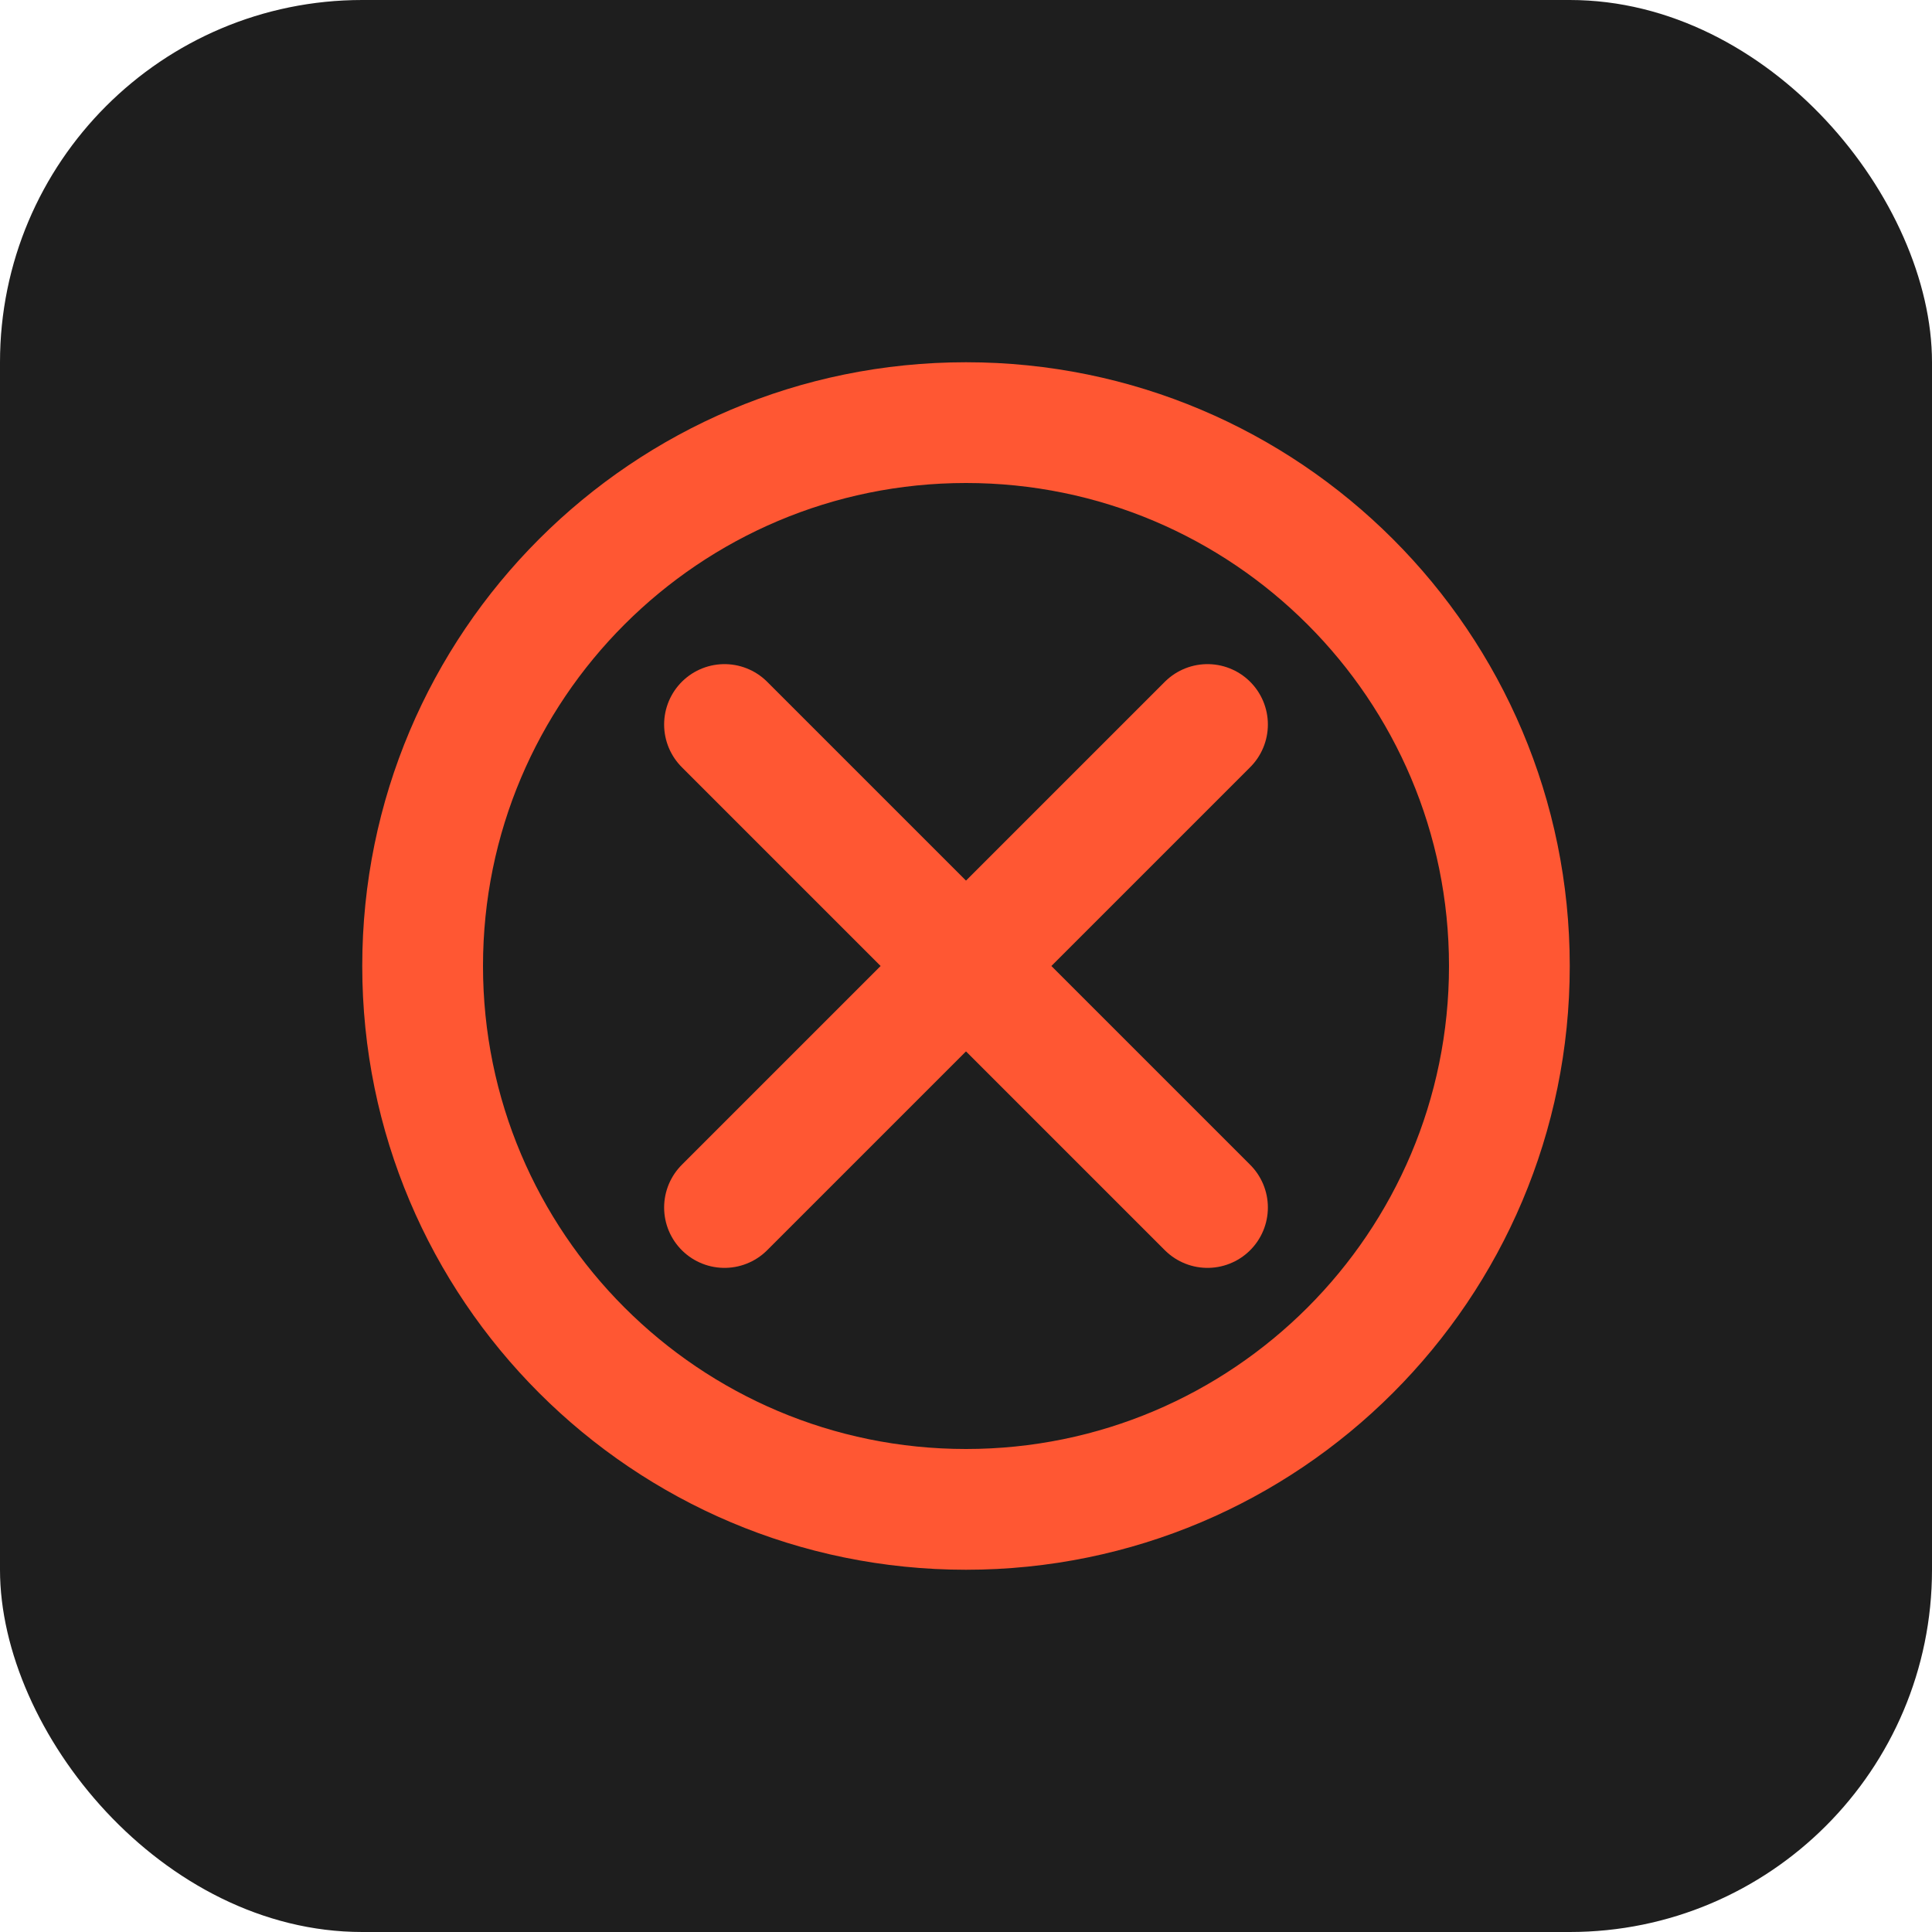 <svg xmlns="http://www.w3.org/2000/svg" width="32" height="32" viewBox="0 0 32 32" fill="none">
  <rect width="32" height="32" rx="6" fill="#1E1E1E"/>
  <path d="M16 6C10.477 6 6 10.477 6 16C6 21.523 10.477 26 16 26C21.523 26 26 21.523 26 16C26 10.477 21.523 6 16 6ZM16 24C11.582 24 8 20.418 8 16C8 11.582 11.582 8 16 8C20.418 8 24 11.582 24 16C24 20.418 20.418 24 16 24Z" fill="#FF5733"/>
  <path d="M20 12L16 16L20 20" stroke="#FF5733" stroke-width="2" stroke-linecap="round" stroke-linejoin="round"/>
  <path d="M12 12L16 16L12 20" stroke="#FF5733" stroke-width="2" stroke-linecap="round" stroke-linejoin="round"/>
</svg>
